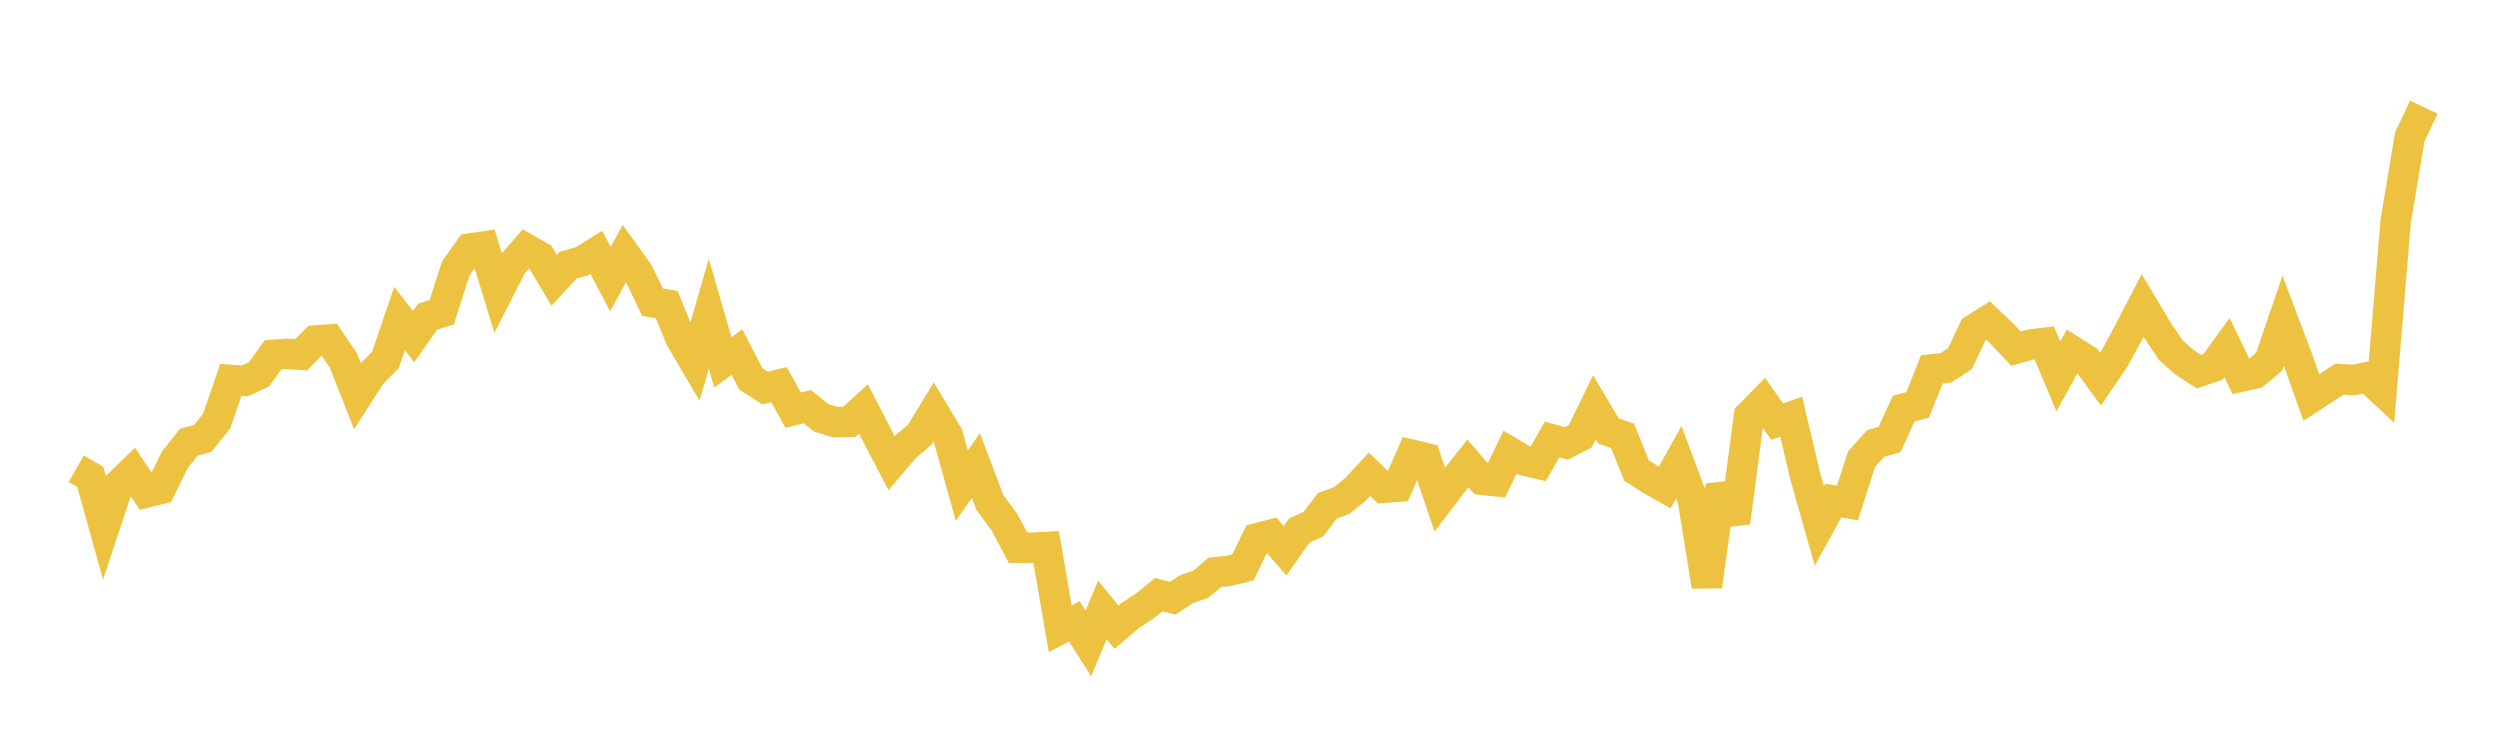 <svg width="164" height="48" xmlns="http://www.w3.org/2000/svg" xmlns:xlink="http://www.w3.org/1999/xlink"><path fill="none" stroke="rgb(237,194,64)" stroke-width="2" d="M5,30.75L5.922,31.28L6.844,34.593L7.766,31.819L8.689,30.923L9.611,32.303L10.533,32.075L11.455,30.186L12.377,29.015L13.299,28.76L14.222,27.604L15.144,24.925L16.066,24.986L16.988,24.558L17.91,23.281L18.832,23.211L19.754,23.273L20.677,22.343L21.599,22.274L22.521,23.64L23.443,25.973L24.365,24.538L25.287,23.608L26.21,20.895L27.132,22.082L28.054,20.772L28.976,20.486L29.898,17.613L30.82,16.302L31.743,16.171L32.665,19.178L33.587,17.372L34.509,16.315L35.431,16.843L36.353,18.397L37.275,17.395L38.198,17.133L39.12,16.553L40.042,18.307L40.964,16.624L41.886,17.906L42.808,19.823L43.731,19.979L44.653,22.213L45.575,23.779L46.497,20.58L47.419,23.771L48.341,23.096L49.263,24.861L50.186,25.455L51.108,25.233L52.03,26.909L52.952,26.675L53.874,27.409L54.796,27.692L55.719,27.67L56.641,26.827L57.563,28.61L58.485,30.381L59.407,29.299L60.329,28.527L61.251,27.016L62.174,28.552L63.096,31.861L64.018,30.541L64.94,32.979L65.862,34.204L66.784,35.935L67.707,35.928L68.629,35.884L69.551,41.25L70.473,40.761L71.395,42.211L72.317,40.009L73.24,41.144L74.162,40.361L75.084,39.766L76.006,39.012L76.928,39.246L77.85,38.64L78.772,38.332L79.695,37.544L80.617,37.45L81.539,37.221L82.461,35.312L83.383,35.075L84.305,36.134L85.228,34.806L86.15,34.392L87.072,33.187L87.994,32.843L88.916,32.108L89.838,31.115L90.76,31.996L91.683,31.929L92.605,29.834L93.527,30.052L94.449,32.769L95.371,31.556L96.293,30.402L97.216,31.466L98.138,31.568L99.06,29.668L99.982,30.212L100.904,30.423L101.826,28.831L102.749,29.091L103.671,28.61L104.593,26.719L105.515,28.271L106.437,28.591L107.359,30.866L108.281,31.461L109.204,31.983L110.126,30.321L111.048,32.786L111.97,38.461L112.892,31.848L113.814,34.275L114.737,27.28L115.659,26.34L116.581,27.661L117.503,27.335L118.425,31.239L119.347,34.497L120.269,32.832L121.192,32.998L122.114,30.133L123.036,29.095L123.958,28.829L124.88,26.809L125.802,26.556L126.725,24.235L127.647,24.129L128.569,23.532L129.491,21.6L130.413,21.024L131.335,21.9L132.257,22.869L133.18,22.604L134.102,22.492L135.024,24.695L135.946,23.029L136.868,23.609L137.79,24.869L138.713,23.517L139.635,21.813L140.557,20.037L141.479,21.585L142.401,22.966L143.323,23.782L144.246,24.381L145.168,24.068L146.09,22.798L147.012,24.707L147.934,24.499L148.856,23.731L149.778,21.036L150.701,23.477L151.623,26.074L152.545,25.475L153.467,24.869L154.389,24.93L155.311,24.74L156.234,25.599L157.156,14.53L158.078,8.991L159,7.031"></path></svg>